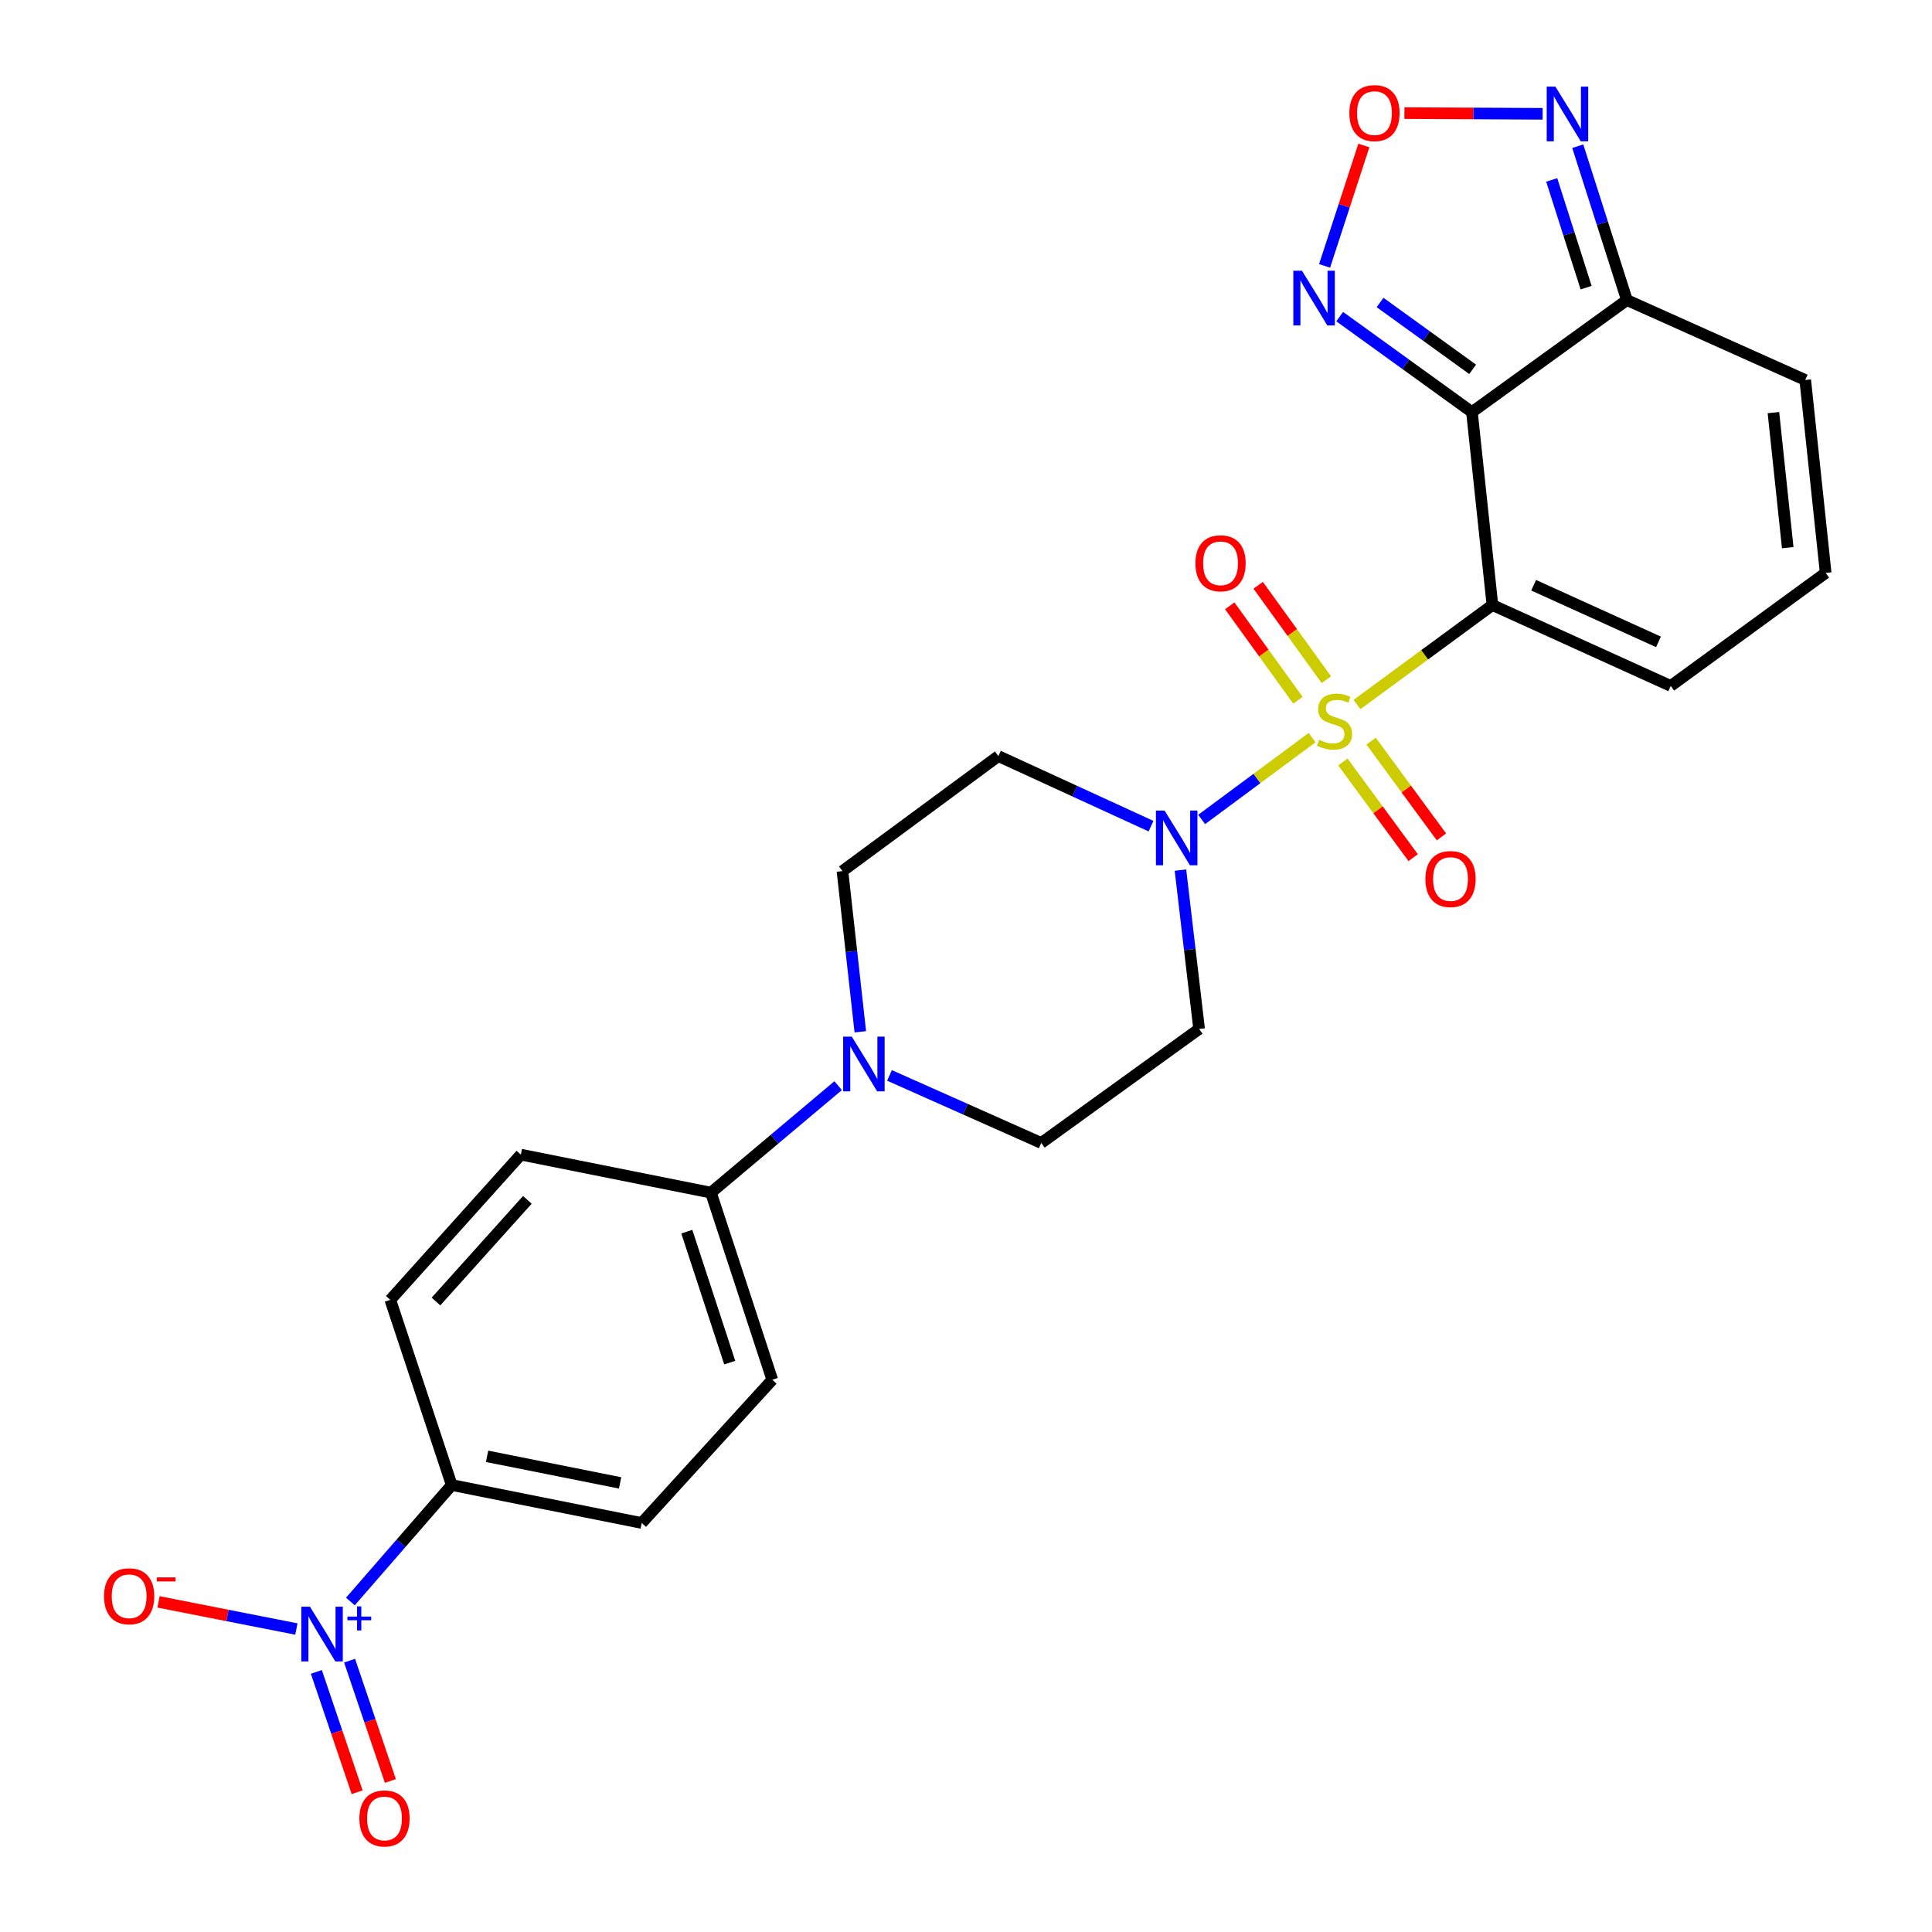 <?xml version='1.0' encoding='iso-8859-1'?>
<svg version='1.1' baseProfile='full'
              xmlns='http://www.w3.org/2000/svg'
                      xmlns:rdkit='http://www.rdkit.org/xml'
                      xmlns:xlink='http://www.w3.org/1999/xlink'
                  xml:space='preserve'
width='1000px' height='1000px' viewBox='0 0 1000 1000'>
<!-- END OF HEADER -->
<rect style='opacity:1.0;fill:#FFFFFF;stroke:none' width='1000' height='1000' x='0' y='0'> </rect>
<path class='bond-0' d='M 702.375,364.657 L 737.423,338.913' style='fill:none;fill-rule:evenodd;stroke:#CCCC00;stroke-width:6px;stroke-linecap:butt;stroke-linejoin:miter;stroke-opacity:1' />
<path class='bond-0' d='M 737.423,338.913 L 772.472,313.169' style='fill:none;fill-rule:evenodd;stroke:#000000;stroke-width:6px;stroke-linecap:butt;stroke-linejoin:miter;stroke-opacity:1' />
<path class='bond-2' d='M 679.138,381.798 L 650.553,402.973' style='fill:none;fill-rule:evenodd;stroke:#CCCC00;stroke-width:6px;stroke-linecap:butt;stroke-linejoin:miter;stroke-opacity:1' />
<path class='bond-2' d='M 650.553,402.973 L 621.969,424.149' style='fill:none;fill-rule:evenodd;stroke:#0000FF;stroke-width:6px;stroke-linecap:butt;stroke-linejoin:miter;stroke-opacity:1' />
<path class='bond-10' d='M 695.06,394.374 L 713.256,419.146' style='fill:none;fill-rule:evenodd;stroke:#CCCC00;stroke-width:6px;stroke-linecap:butt;stroke-linejoin:miter;stroke-opacity:1' />
<path class='bond-10' d='M 713.256,419.146 L 731.453,443.919' style='fill:none;fill-rule:evenodd;stroke:#FF0000;stroke-width:6px;stroke-linecap:butt;stroke-linejoin:miter;stroke-opacity:1' />
<path class='bond-10' d='M 709.69,383.627 L 727.887,408.399' style='fill:none;fill-rule:evenodd;stroke:#CCCC00;stroke-width:6px;stroke-linecap:butt;stroke-linejoin:miter;stroke-opacity:1' />
<path class='bond-10' d='M 727.887,408.399 L 746.083,433.172' style='fill:none;fill-rule:evenodd;stroke:#FF0000;stroke-width:6px;stroke-linecap:butt;stroke-linejoin:miter;stroke-opacity:1' />
<path class='bond-11' d='M 686.519,351.811 L 668.874,327.379' style='fill:none;fill-rule:evenodd;stroke:#CCCC00;stroke-width:6px;stroke-linecap:butt;stroke-linejoin:miter;stroke-opacity:1' />
<path class='bond-11' d='M 668.874,327.379 L 651.23,302.946' style='fill:none;fill-rule:evenodd;stroke:#FF0000;stroke-width:6px;stroke-linecap:butt;stroke-linejoin:miter;stroke-opacity:1' />
<path class='bond-11' d='M 671.802,362.439 L 654.157,338.007' style='fill:none;fill-rule:evenodd;stroke:#CCCC00;stroke-width:6px;stroke-linecap:butt;stroke-linejoin:miter;stroke-opacity:1' />
<path class='bond-11' d='M 654.157,338.007 L 636.513,313.574' style='fill:none;fill-rule:evenodd;stroke:#FF0000;stroke-width:6px;stroke-linecap:butt;stroke-linejoin:miter;stroke-opacity:1' />
<path class='bond-1' d='M 772.472,313.169 L 761.882,213.304' style='fill:none;fill-rule:evenodd;stroke:#000000;stroke-width:6px;stroke-linecap:butt;stroke-linejoin:miter;stroke-opacity:1' />
<path class='bond-9' d='M 772.472,313.169 L 864.764,355.044' style='fill:none;fill-rule:evenodd;stroke:#000000;stroke-width:6px;stroke-linecap:butt;stroke-linejoin:miter;stroke-opacity:1' />
<path class='bond-9' d='M 793.817,302.919 L 858.421,332.231' style='fill:none;fill-rule:evenodd;stroke:#000000;stroke-width:6px;stroke-linecap:butt;stroke-linejoin:miter;stroke-opacity:1' />
<path class='bond-4' d='M 761.882,213.304 L 842.082,155.312' style='fill:none;fill-rule:evenodd;stroke:#000000;stroke-width:6px;stroke-linecap:butt;stroke-linejoin:miter;stroke-opacity:1' />
<path class='bond-5' d='M 761.882,213.304 L 727.651,188.59' style='fill:none;fill-rule:evenodd;stroke:#000000;stroke-width:6px;stroke-linecap:butt;stroke-linejoin:miter;stroke-opacity:1' />
<path class='bond-5' d='M 727.651,188.59 L 693.42,163.877' style='fill:none;fill-rule:evenodd;stroke:#0000FF;stroke-width:6px;stroke-linecap:butt;stroke-linejoin:miter;stroke-opacity:1' />
<path class='bond-5' d='M 762.239,191.171 L 738.277,173.871' style='fill:none;fill-rule:evenodd;stroke:#000000;stroke-width:6px;stroke-linecap:butt;stroke-linejoin:miter;stroke-opacity:1' />
<path class='bond-5' d='M 738.277,173.871 L 714.316,156.572' style='fill:none;fill-rule:evenodd;stroke:#0000FF;stroke-width:6px;stroke-linecap:butt;stroke-linejoin:miter;stroke-opacity:1' />
<path class='bond-12' d='M 595.769,427.624 L 556.263,409.488' style='fill:none;fill-rule:evenodd;stroke:#0000FF;stroke-width:6px;stroke-linecap:butt;stroke-linejoin:miter;stroke-opacity:1' />
<path class='bond-12' d='M 556.263,409.488 L 516.756,391.352' style='fill:none;fill-rule:evenodd;stroke:#000000;stroke-width:6px;stroke-linecap:butt;stroke-linejoin:miter;stroke-opacity:1' />
<path class='bond-13' d='M 611.003,450.369 L 615.829,491.479' style='fill:none;fill-rule:evenodd;stroke:#0000FF;stroke-width:6px;stroke-linecap:butt;stroke-linejoin:miter;stroke-opacity:1' />
<path class='bond-13' d='M 615.829,491.479 L 620.656,532.588' style='fill:none;fill-rule:evenodd;stroke:#000000;stroke-width:6px;stroke-linecap:butt;stroke-linejoin:miter;stroke-opacity:1' />
<path class='bond-3' d='M 181.365,828.926 L 207.587,798.786' style='fill:none;fill-rule:evenodd;stroke:#0000FF;stroke-width:6px;stroke-linecap:butt;stroke-linejoin:miter;stroke-opacity:1' />
<path class='bond-3' d='M 207.587,798.786 L 233.81,768.647' style='fill:none;fill-rule:evenodd;stroke:#000000;stroke-width:6px;stroke-linecap:butt;stroke-linejoin:miter;stroke-opacity:1' />
<path class='bond-15' d='M 153.407,843.177 L 117.729,836.157' style='fill:none;fill-rule:evenodd;stroke:#0000FF;stroke-width:6px;stroke-linecap:butt;stroke-linejoin:miter;stroke-opacity:1' />
<path class='bond-15' d='M 117.729,836.157 L 82.051,829.136' style='fill:none;fill-rule:evenodd;stroke:#FF0000;stroke-width:6px;stroke-linecap:butt;stroke-linejoin:miter;stroke-opacity:1' />
<path class='bond-17' d='M 163.748,865.382 L 174.304,896.519' style='fill:none;fill-rule:evenodd;stroke:#0000FF;stroke-width:6px;stroke-linecap:butt;stroke-linejoin:miter;stroke-opacity:1' />
<path class='bond-17' d='M 174.304,896.519 L 184.86,927.656' style='fill:none;fill-rule:evenodd;stroke:#FF0000;stroke-width:6px;stroke-linecap:butt;stroke-linejoin:miter;stroke-opacity:1' />
<path class='bond-17' d='M 180.941,859.553 L 191.497,890.69' style='fill:none;fill-rule:evenodd;stroke:#0000FF;stroke-width:6px;stroke-linecap:butt;stroke-linejoin:miter;stroke-opacity:1' />
<path class='bond-17' d='M 191.497,890.69 L 202.053,921.827' style='fill:none;fill-rule:evenodd;stroke:#FF0000;stroke-width:6px;stroke-linecap:butt;stroke-linejoin:miter;stroke-opacity:1' />
<path class='bond-7' d='M 842.082,155.312 L 829.362,115.489' style='fill:none;fill-rule:evenodd;stroke:#000000;stroke-width:6px;stroke-linecap:butt;stroke-linejoin:miter;stroke-opacity:1' />
<path class='bond-7' d='M 829.362,115.489 L 816.641,75.665' style='fill:none;fill-rule:evenodd;stroke:#0000FF;stroke-width:6px;stroke-linecap:butt;stroke-linejoin:miter;stroke-opacity:1' />
<path class='bond-7' d='M 820.973,148.889 L 812.068,121.012' style='fill:none;fill-rule:evenodd;stroke:#000000;stroke-width:6px;stroke-linecap:butt;stroke-linejoin:miter;stroke-opacity:1' />
<path class='bond-7' d='M 812.068,121.012 L 803.164,93.135' style='fill:none;fill-rule:evenodd;stroke:#0000FF;stroke-width:6px;stroke-linecap:butt;stroke-linejoin:miter;stroke-opacity:1' />
<path class='bond-27' d='M 842.082,155.312 L 934.383,196.673' style='fill:none;fill-rule:evenodd;stroke:#000000;stroke-width:6px;stroke-linecap:butt;stroke-linejoin:miter;stroke-opacity:1' />
<path class='bond-6' d='M 685.602,137.624 L 695.766,106.464' style='fill:none;fill-rule:evenodd;stroke:#0000FF;stroke-width:6px;stroke-linecap:butt;stroke-linejoin:miter;stroke-opacity:1' />
<path class='bond-6' d='M 695.766,106.464 L 705.931,75.304' style='fill:none;fill-rule:evenodd;stroke:#FF0000;stroke-width:6px;stroke-linecap:butt;stroke-linejoin:miter;stroke-opacity:1' />
<path class='bond-28' d='M 726.922,58.542 L 762.692,58.726' style='fill:none;fill-rule:evenodd;stroke:#FF0000;stroke-width:6px;stroke-linecap:butt;stroke-linejoin:miter;stroke-opacity:1' />
<path class='bond-28' d='M 762.692,58.726 L 798.461,58.91' style='fill:none;fill-rule:evenodd;stroke:#0000FF;stroke-width:6px;stroke-linecap:butt;stroke-linejoin:miter;stroke-opacity:1' />
<path class='bond-8' d='M 460.399,556.631 L 499.677,574.114' style='fill:none;fill-rule:evenodd;stroke:#0000FF;stroke-width:6px;stroke-linecap:butt;stroke-linejoin:miter;stroke-opacity:1' />
<path class='bond-8' d='M 499.677,574.114 L 538.954,591.598' style='fill:none;fill-rule:evenodd;stroke:#000000;stroke-width:6px;stroke-linecap:butt;stroke-linejoin:miter;stroke-opacity:1' />
<path class='bond-16' d='M 433.82,561.939 L 400.898,589.627' style='fill:none;fill-rule:evenodd;stroke:#0000FF;stroke-width:6px;stroke-linecap:butt;stroke-linejoin:miter;stroke-opacity:1' />
<path class='bond-16' d='M 400.898,589.627 L 367.976,617.316' style='fill:none;fill-rule:evenodd;stroke:#000000;stroke-width:6px;stroke-linecap:butt;stroke-linejoin:miter;stroke-opacity:1' />
<path class='bond-26' d='M 445.294,534.06 L 440.674,492.463' style='fill:none;fill-rule:evenodd;stroke:#0000FF;stroke-width:6px;stroke-linecap:butt;stroke-linejoin:miter;stroke-opacity:1' />
<path class='bond-26' d='M 440.674,492.463 L 436.053,450.866' style='fill:none;fill-rule:evenodd;stroke:#000000;stroke-width:6px;stroke-linecap:butt;stroke-linejoin:miter;stroke-opacity:1' />
<path class='bond-18' d='M 864.764,355.044 L 944.963,296.539' style='fill:none;fill-rule:evenodd;stroke:#000000;stroke-width:6px;stroke-linecap:butt;stroke-linejoin:miter;stroke-opacity:1' />
<path class='bond-21' d='M 516.756,391.352 L 436.053,450.866' style='fill:none;fill-rule:evenodd;stroke:#000000;stroke-width:6px;stroke-linecap:butt;stroke-linejoin:miter;stroke-opacity:1' />
<path class='bond-20' d='M 620.656,532.588 L 538.954,591.598' style='fill:none;fill-rule:evenodd;stroke:#000000;stroke-width:6px;stroke-linecap:butt;stroke-linejoin:miter;stroke-opacity:1' />
<path class='bond-14' d='M 233.81,768.647 L 332.153,788.294' style='fill:none;fill-rule:evenodd;stroke:#000000;stroke-width:6px;stroke-linecap:butt;stroke-linejoin:miter;stroke-opacity:1' />
<path class='bond-14' d='M 252.117,753.792 L 320.958,767.545' style='fill:none;fill-rule:evenodd;stroke:#000000;stroke-width:6px;stroke-linecap:butt;stroke-linejoin:miter;stroke-opacity:1' />
<path class='bond-29' d='M 233.81,768.647 L 202.02,672.806' style='fill:none;fill-rule:evenodd;stroke:#000000;stroke-width:6px;stroke-linecap:butt;stroke-linejoin:miter;stroke-opacity:1' />
<path class='bond-24' d='M 367.976,617.316 L 269.593,597.639' style='fill:none;fill-rule:evenodd;stroke:#000000;stroke-width:6px;stroke-linecap:butt;stroke-linejoin:miter;stroke-opacity:1' />
<path class='bond-25' d='M 367.976,617.316 L 399.725,714.166' style='fill:none;fill-rule:evenodd;stroke:#000000;stroke-width:6px;stroke-linecap:butt;stroke-linejoin:miter;stroke-opacity:1' />
<path class='bond-25' d='M 355.488,637.498 L 377.712,705.293' style='fill:none;fill-rule:evenodd;stroke:#000000;stroke-width:6px;stroke-linecap:butt;stroke-linejoin:miter;stroke-opacity:1' />
<path class='bond-19' d='M 944.963,296.539 L 934.383,196.673' style='fill:none;fill-rule:evenodd;stroke:#000000;stroke-width:6px;stroke-linecap:butt;stroke-linejoin:miter;stroke-opacity:1' />
<path class='bond-19' d='M 925.323,283.471 L 917.918,213.565' style='fill:none;fill-rule:evenodd;stroke:#000000;stroke-width:6px;stroke-linecap:butt;stroke-linejoin:miter;stroke-opacity:1' />
<path class='bond-22' d='M 202.02,672.806 L 269.593,597.639' style='fill:none;fill-rule:evenodd;stroke:#000000;stroke-width:6px;stroke-linecap:butt;stroke-linejoin:miter;stroke-opacity:1' />
<path class='bond-22' d='M 225.657,673.667 L 272.957,621.05' style='fill:none;fill-rule:evenodd;stroke:#000000;stroke-width:6px;stroke-linecap:butt;stroke-linejoin:miter;stroke-opacity:1' />
<path class='bond-23' d='M 332.153,788.294 L 399.725,714.166' style='fill:none;fill-rule:evenodd;stroke:#000000;stroke-width:6px;stroke-linecap:butt;stroke-linejoin:miter;stroke-opacity:1' />
<path  class='atom-0' d='M 682.76 382.908
Q 683.08 383.028, 684.4 383.588
Q 685.72 384.148, 687.16 384.508
Q 688.64 384.828, 690.08 384.828
Q 692.76 384.828, 694.32 383.548
Q 695.88 382.228, 695.88 379.948
Q 695.88 378.388, 695.08 377.428
Q 694.32 376.468, 693.12 375.948
Q 691.92 375.428, 689.92 374.828
Q 687.4 374.068, 685.88 373.348
Q 684.4 372.628, 683.32 371.108
Q 682.28 369.588, 682.28 367.028
Q 682.28 363.468, 684.68 361.268
Q 687.12 359.068, 691.92 359.068
Q 695.2 359.068, 698.92 360.628
L 698 363.708
Q 694.6 362.308, 692.04 362.308
Q 689.28 362.308, 687.76 363.468
Q 686.24 364.588, 686.28 366.548
Q 686.28 368.068, 687.04 368.988
Q 687.84 369.908, 688.96 370.428
Q 690.12 370.948, 692.04 371.548
Q 694.6 372.348, 696.12 373.148
Q 697.64 373.948, 698.72 375.588
Q 699.84 377.188, 699.84 379.948
Q 699.84 383.868, 697.2 385.988
Q 694.6 388.068, 690.24 388.068
Q 687.72 388.068, 685.8 387.508
Q 683.92 386.988, 681.68 386.068
L 682.76 382.908
' fill='#CCCC00'/>
<path  class='atom-3' d='M 602.788 419.56
L 612.068 434.56
Q 612.988 436.04, 614.468 438.72
Q 615.948 441.4, 616.028 441.56
L 616.028 419.56
L 619.788 419.56
L 619.788 447.88
L 615.908 447.88
L 605.948 431.48
Q 604.788 429.56, 603.548 427.36
Q 602.348 425.16, 601.988 424.48
L 601.988 447.88
L 598.308 447.88
L 598.308 419.56
L 602.788 419.56
' fill='#0000FF'/>
<path  class='atom-4' d='M 160.431 831.631
L 169.711 846.631
Q 170.631 848.111, 172.111 850.791
Q 173.591 853.471, 173.671 853.631
L 173.671 831.631
L 177.431 831.631
L 177.431 859.951
L 173.551 859.951
L 163.591 843.551
Q 162.431 841.631, 161.191 839.431
Q 159.991 837.231, 159.631 836.551
L 159.631 859.951
L 155.951 859.951
L 155.951 831.631
L 160.431 831.631
' fill='#0000FF'/>
<path  class='atom-4' d='M 179.807 836.735
L 184.797 836.735
L 184.797 831.482
L 187.014 831.482
L 187.014 836.735
L 192.136 836.735
L 192.136 838.636
L 187.014 838.636
L 187.014 843.916
L 184.797 843.916
L 184.797 838.636
L 179.807 838.636
L 179.807 836.735
' fill='#0000FF'/>
<path  class='atom-6' d='M 673.9 140.144
L 683.18 155.144
Q 684.1 156.624, 685.58 159.304
Q 687.06 161.984, 687.14 162.144
L 687.14 140.144
L 690.9 140.144
L 690.9 168.464
L 687.02 168.464
L 677.06 152.064
Q 675.9 150.144, 674.66 147.944
Q 673.46 145.744, 673.1 145.064
L 673.1 168.464
L 669.42 168.464
L 669.42 140.144
L 673.9 140.144
' fill='#0000FF'/>
<path  class='atom-7' d='M 698.425 58.542
Q 698.425 51.742, 701.785 47.942
Q 705.145 44.142, 711.425 44.142
Q 717.705 44.142, 721.065 47.942
Q 724.425 51.742, 724.425 58.542
Q 724.425 65.422, 721.025 69.342
Q 717.625 73.222, 711.425 73.222
Q 705.185 73.222, 701.785 69.342
Q 698.425 65.462, 698.425 58.542
M 711.425 70.022
Q 715.745 70.022, 718.065 67.142
Q 720.425 64.222, 720.425 58.542
Q 720.425 52.982, 718.065 50.182
Q 715.745 47.342, 711.425 47.342
Q 707.105 47.342, 704.745 50.142
Q 702.425 52.942, 702.425 58.542
Q 702.425 64.262, 704.745 67.142
Q 707.105 70.022, 711.425 70.022
' fill='#FF0000'/>
<path  class='atom-8' d='M 805.051 44.816
L 814.331 59.816
Q 815.251 61.296, 816.731 63.976
Q 818.211 66.656, 818.291 66.816
L 818.291 44.816
L 822.051 44.816
L 822.051 73.136
L 818.171 73.136
L 808.211 56.736
Q 807.051 54.816, 805.811 52.616
Q 804.611 50.416, 804.251 49.736
L 804.251 73.136
L 800.571 73.136
L 800.571 44.816
L 805.051 44.816
' fill='#0000FF'/>
<path  class='atom-9' d='M 440.887 536.572
L 450.167 551.572
Q 451.087 553.052, 452.567 555.732
Q 454.047 558.412, 454.127 558.572
L 454.127 536.572
L 457.887 536.572
L 457.887 564.892
L 454.007 564.892
L 444.047 548.492
Q 442.887 546.572, 441.647 544.372
Q 440.447 542.172, 440.087 541.492
L 440.087 564.892
L 436.407 564.892
L 436.407 536.572
L 440.887 536.572
' fill='#0000FF'/>
<path  class='atom-11' d='M 737.788 454.99
Q 737.788 448.19, 741.148 444.39
Q 744.508 440.59, 750.788 440.59
Q 757.068 440.59, 760.428 444.39
Q 763.788 448.19, 763.788 454.99
Q 763.788 461.87, 760.388 465.79
Q 756.988 469.67, 750.788 469.67
Q 744.548 469.67, 741.148 465.79
Q 737.788 461.91, 737.788 454.99
M 750.788 466.47
Q 755.108 466.47, 757.428 463.59
Q 759.788 460.67, 759.788 454.99
Q 759.788 449.43, 757.428 446.63
Q 755.108 443.79, 750.788 443.79
Q 746.468 443.79, 744.108 446.59
Q 741.788 449.39, 741.788 454.99
Q 741.788 460.71, 744.108 463.59
Q 746.468 466.47, 750.788 466.47
' fill='#FF0000'/>
<path  class='atom-12' d='M 618.75 291.556
Q 618.75 284.756, 622.11 280.956
Q 625.47 277.156, 631.75 277.156
Q 638.03 277.156, 641.39 280.956
Q 644.75 284.756, 644.75 291.556
Q 644.75 298.436, 641.35 302.356
Q 637.95 306.236, 631.75 306.236
Q 625.51 306.236, 622.11 302.356
Q 618.75 298.476, 618.75 291.556
M 631.75 303.036
Q 636.07 303.036, 638.39 300.156
Q 640.75 297.236, 640.75 291.556
Q 640.75 285.996, 638.39 283.196
Q 636.07 280.356, 631.75 280.356
Q 627.43 280.356, 625.07 283.156
Q 622.75 285.956, 622.75 291.556
Q 622.75 297.276, 625.07 300.156
Q 627.43 303.036, 631.75 303.036
' fill='#FF0000'/>
<path  class='atom-16' d='M 53.845 826.224
Q 53.845 819.424, 57.205 815.624
Q 60.565 811.824, 66.845 811.824
Q 73.125 811.824, 76.485 815.624
Q 79.845 819.424, 79.845 826.224
Q 79.845 833.104, 76.445 837.024
Q 73.045 840.904, 66.845 840.904
Q 60.605 840.904, 57.205 837.024
Q 53.845 833.144, 53.845 826.224
M 66.845 837.704
Q 71.165 837.704, 73.485 834.824
Q 75.845 831.904, 75.845 826.224
Q 75.845 820.664, 73.485 817.864
Q 71.165 815.024, 66.845 815.024
Q 62.525 815.024, 60.165 817.824
Q 57.845 820.624, 57.845 826.224
Q 57.845 831.944, 60.165 834.824
Q 62.525 837.704, 66.845 837.704
' fill='#FF0000'/>
<path  class='atom-16' d='M 81.165 816.447
L 90.854 816.447
L 90.854 818.559
L 81.165 818.559
L 81.165 816.447
' fill='#FF0000'/>
<path  class='atom-18' d='M 186.015 941.218
Q 186.015 934.418, 189.375 930.618
Q 192.735 926.818, 199.015 926.818
Q 205.295 926.818, 208.655 930.618
Q 212.015 934.418, 212.015 941.218
Q 212.015 948.098, 208.615 952.018
Q 205.215 955.898, 199.015 955.898
Q 192.775 955.898, 189.375 952.018
Q 186.015 948.138, 186.015 941.218
M 199.015 952.698
Q 203.335 952.698, 205.655 949.818
Q 208.015 946.898, 208.015 941.218
Q 208.015 935.658, 205.655 932.858
Q 203.335 930.018, 199.015 930.018
Q 194.695 930.018, 192.335 932.818
Q 190.015 935.618, 190.015 941.218
Q 190.015 946.938, 192.335 949.818
Q 194.695 952.698, 199.015 952.698
' fill='#FF0000'/>
</svg>
